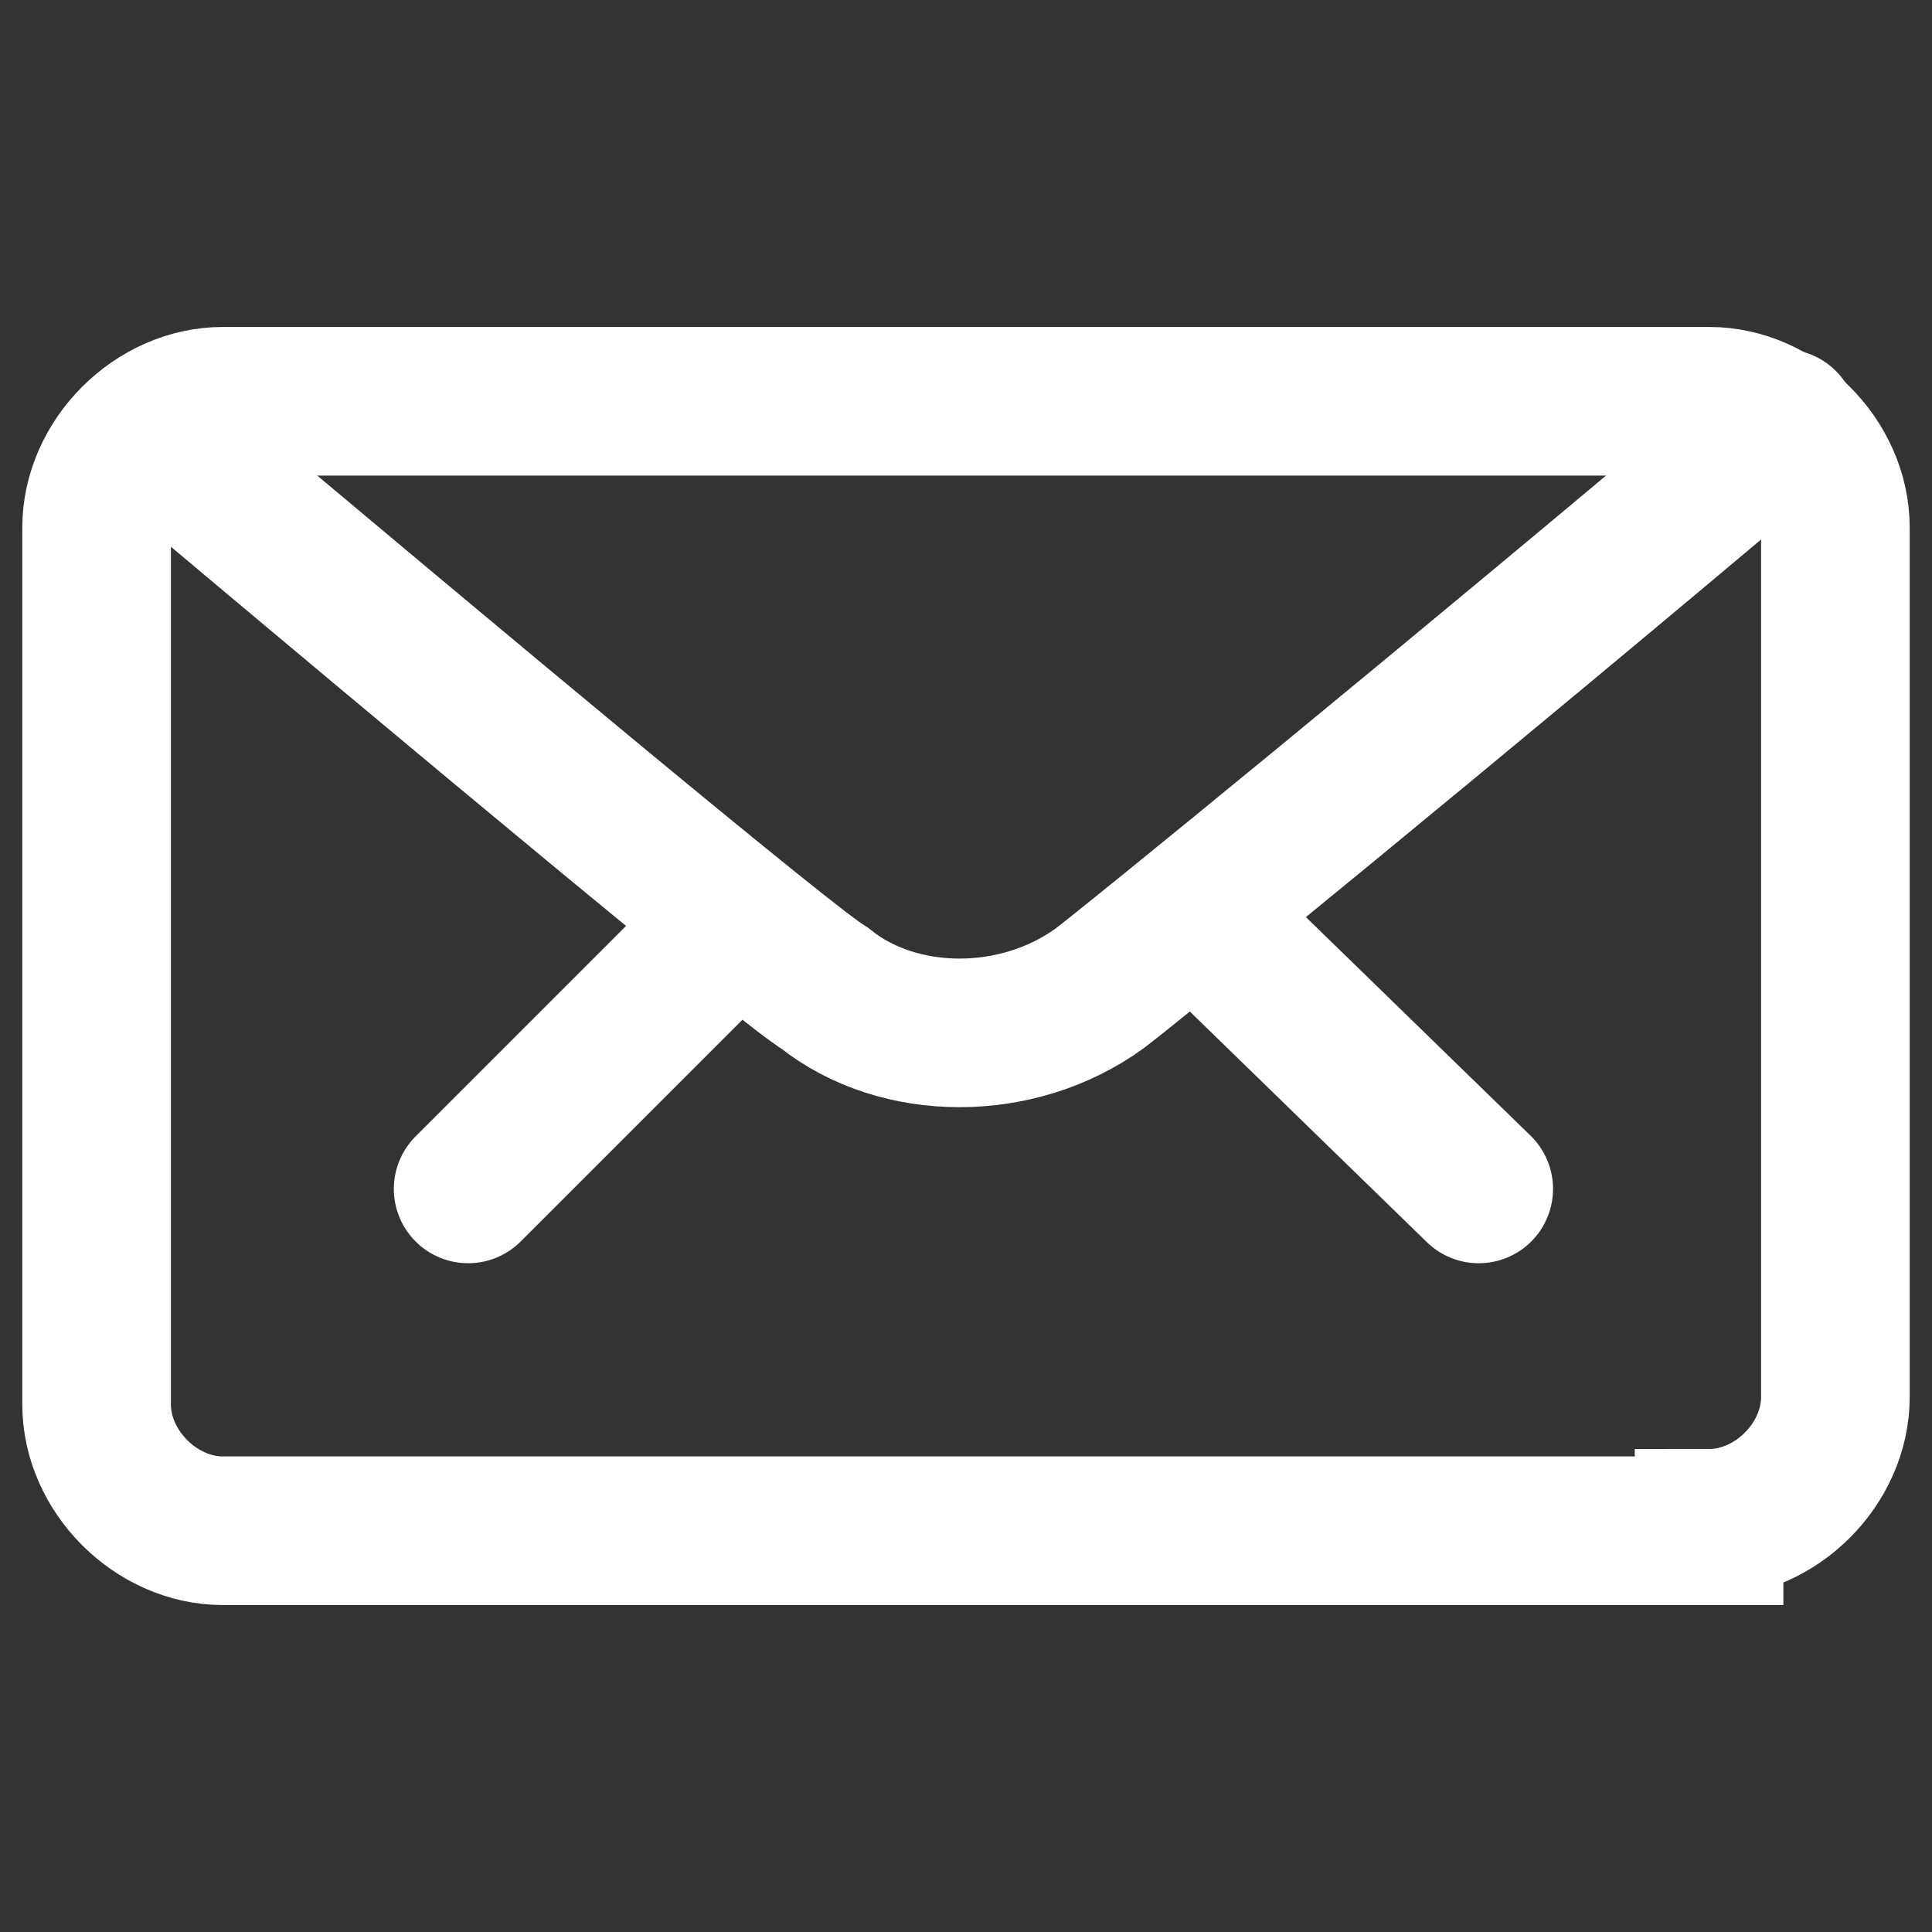 <?xml version="1.0" encoding="UTF-8"?>
<svg xmlns="http://www.w3.org/2000/svg" id="Ebene_1" version="1.1" viewBox="0 0 26 26" width="26" height="26">
  
  <rect x="0" y="0" width="26" height="26" fill="#333333" stroke="none"/>
  
  <defs>
    <style>
      .st0 {
        stroke-linecap: round;
      }

      .st0, .st1 {
        fill: none;
        stroke: #fff;
        stroke-miterlimit: 10;
        stroke-width: 2px;
      }
    </style>
  </defs>
  <path class="st1" d="M23,20.6H3c-.9,0-1.7-.8-1.7-1.7V7.1c0-.9.8-1.7,1.7-1.7h20c.9,0,1.7.8,1.7,1.7v11.7c0,.9-.8,1.7-1.7,1.7Z"/>
  <path class="st0" d="M24,5.7c-4.5,3.8-8.8,7.3-9.2,7.6-1.1.8-2.7.8-3.7,0-.5-.3-4.7-3.8-9.1-7.5"/>
  <line class="st0" x1="9.9" y1="12.4" x2="6.3" y2="16"/>
  <line class="st0" x1="16.2" y1="12.4" x2="19.9" y2="16"/>
</svg>
